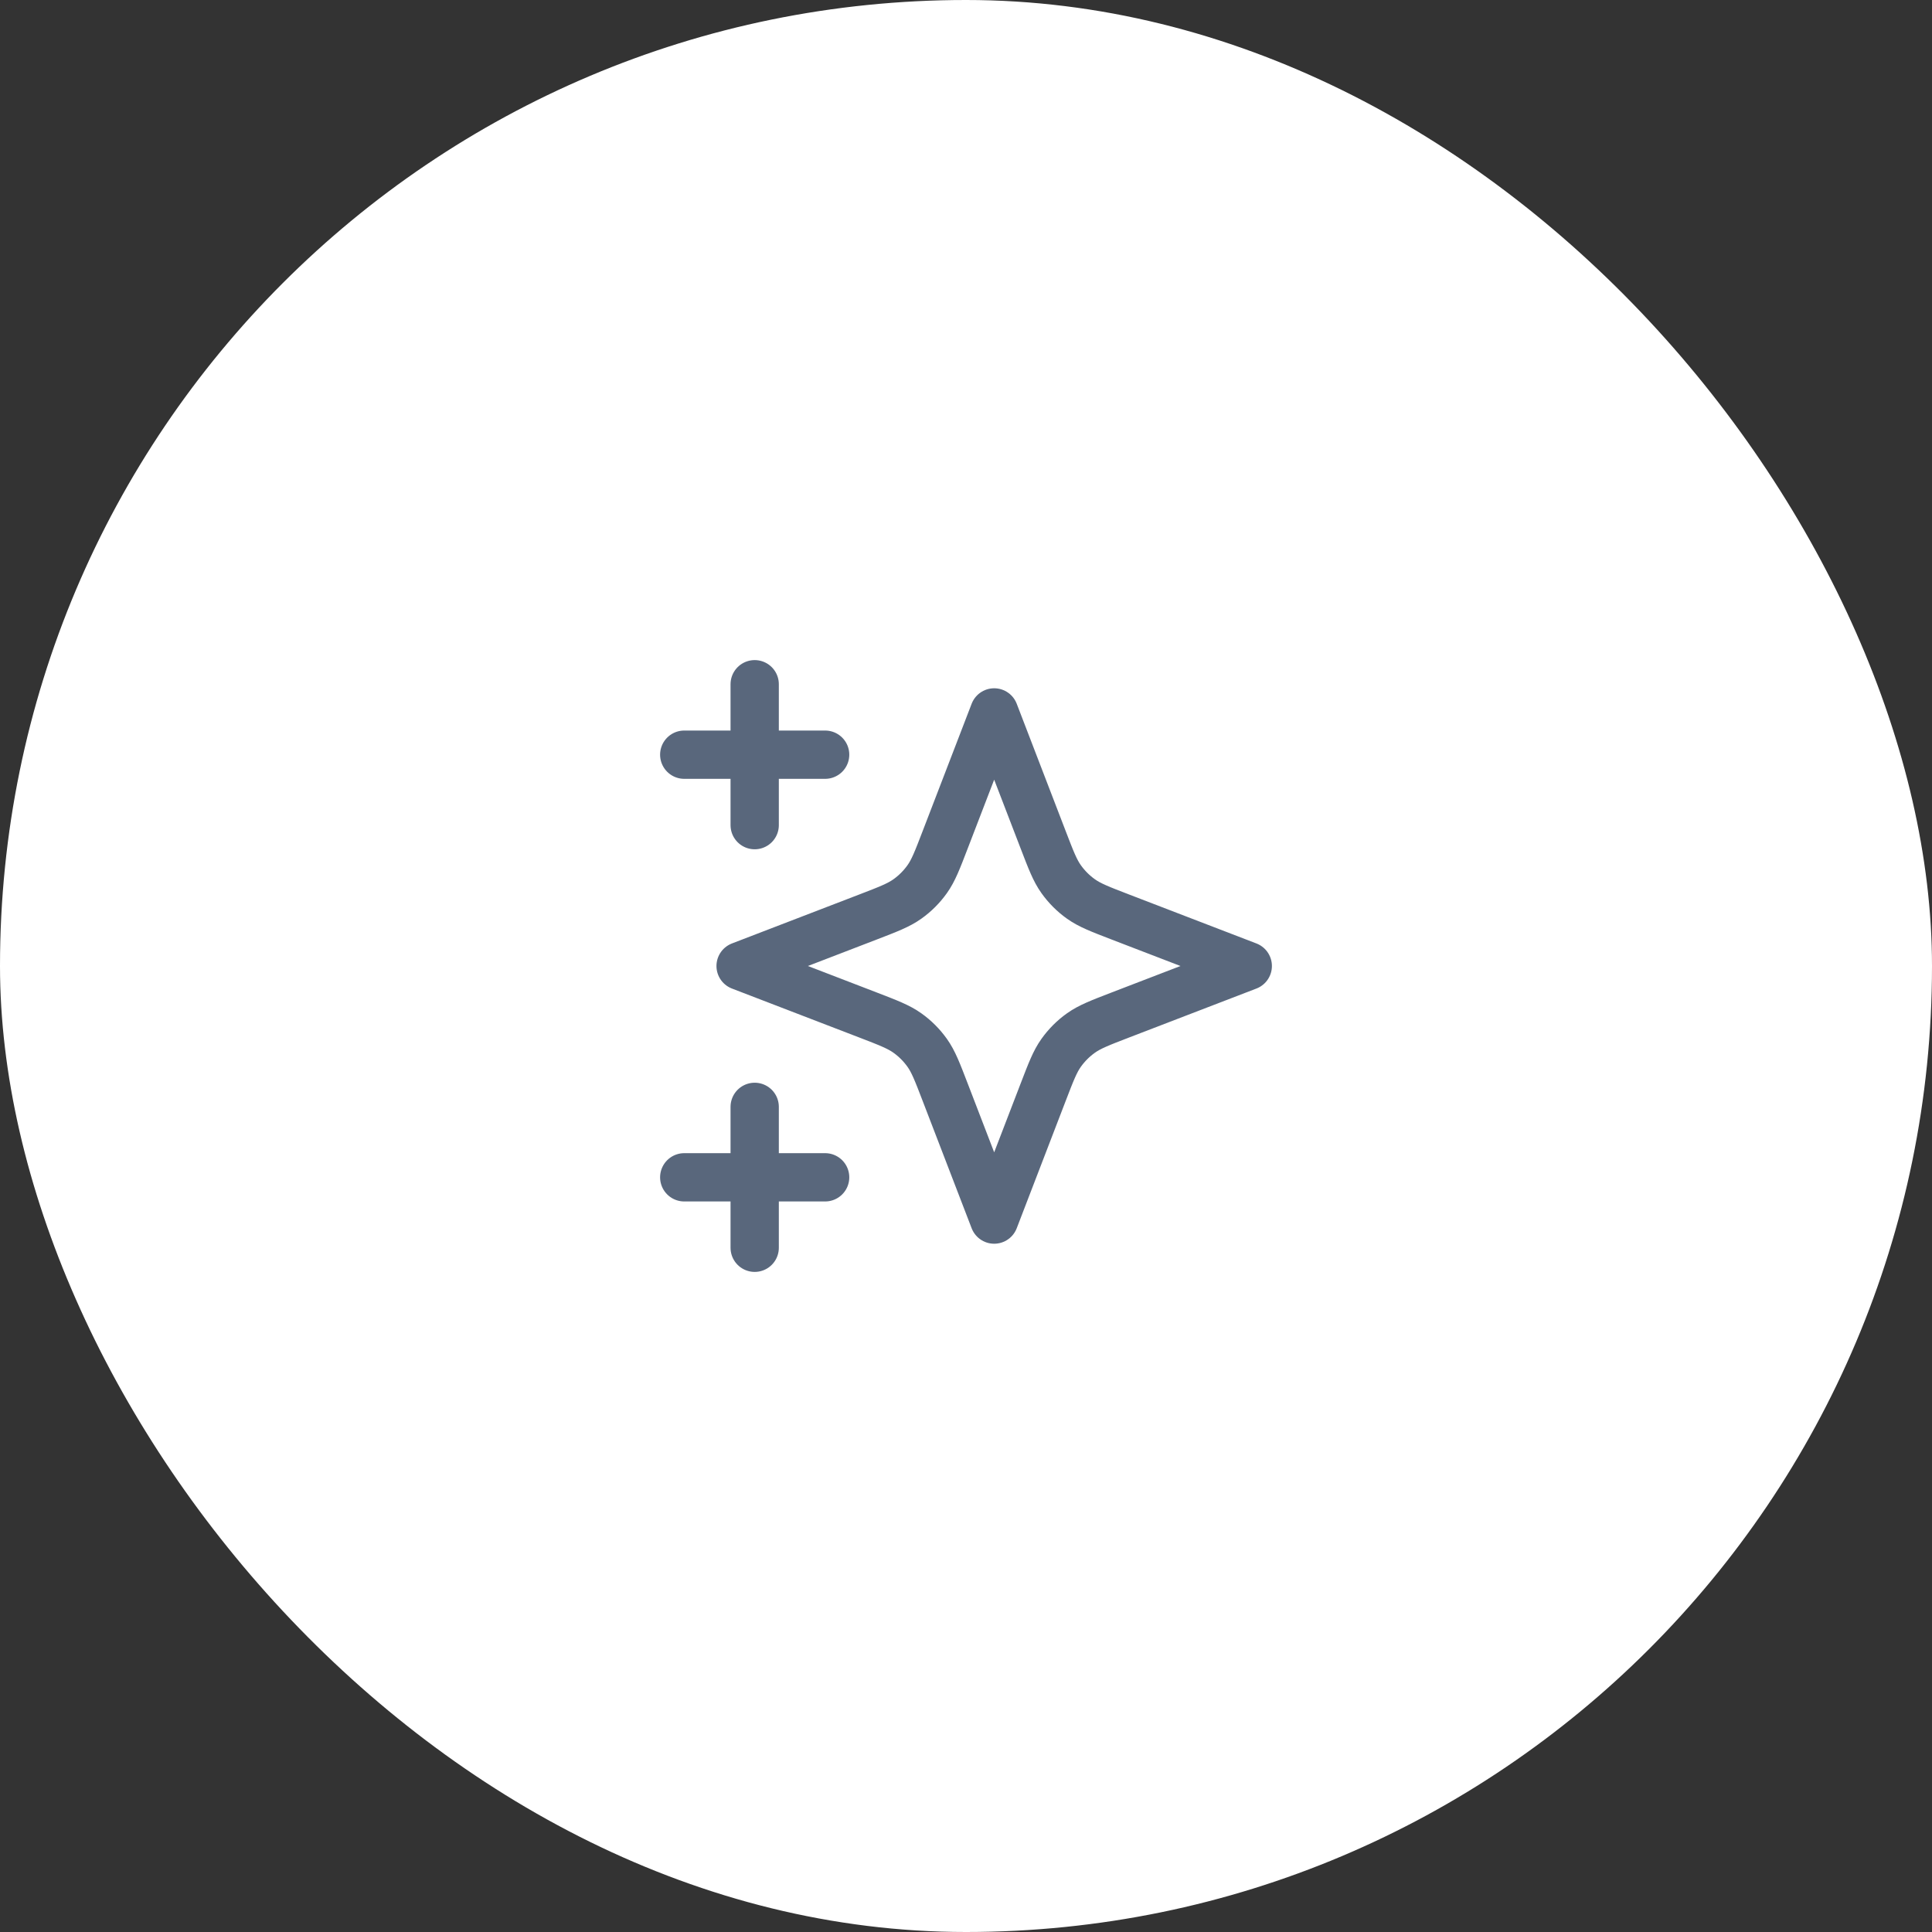 <svg width="80" height="80" viewBox="0 0 80 80" fill="none" xmlns="http://www.w3.org/2000/svg">
<rect x="0" y="0" width="80" height="80" fill="#333333" stroke="none"/>
<rect width="80" height="80" rx="40" fill="white"/>
<path d="M31.25 51.667V45.833M31.25 34.167V28.333M28.333 31.25H34.167M28.333 48.75H34.167M41.167 29.5L39.143 34.76C38.814 35.616 38.65 36.044 38.394 36.403C38.167 36.722 37.889 37.001 37.57 37.227C37.21 37.483 36.782 37.648 35.927 37.977L30.667 40L35.927 42.023C36.782 42.352 37.21 42.517 37.57 42.773C37.889 42.999 38.167 43.278 38.394 43.597C38.65 43.956 38.814 44.384 39.143 45.24L41.167 50.5L43.19 45.24C43.519 44.384 43.683 43.956 43.939 43.597C44.166 43.278 44.444 42.999 44.763 42.773C45.123 42.517 45.551 42.352 46.406 42.023L51.667 40L46.406 37.977C45.551 37.648 45.123 37.483 44.763 37.227C44.444 37.001 44.166 36.722 43.939 36.403C43.683 36.044 43.519 35.616 43.19 34.76L41.167 29.5Z" stroke="#59677C" stroke-width="2" stroke-linecap="round" stroke-linejoin="round"/>
</svg>
